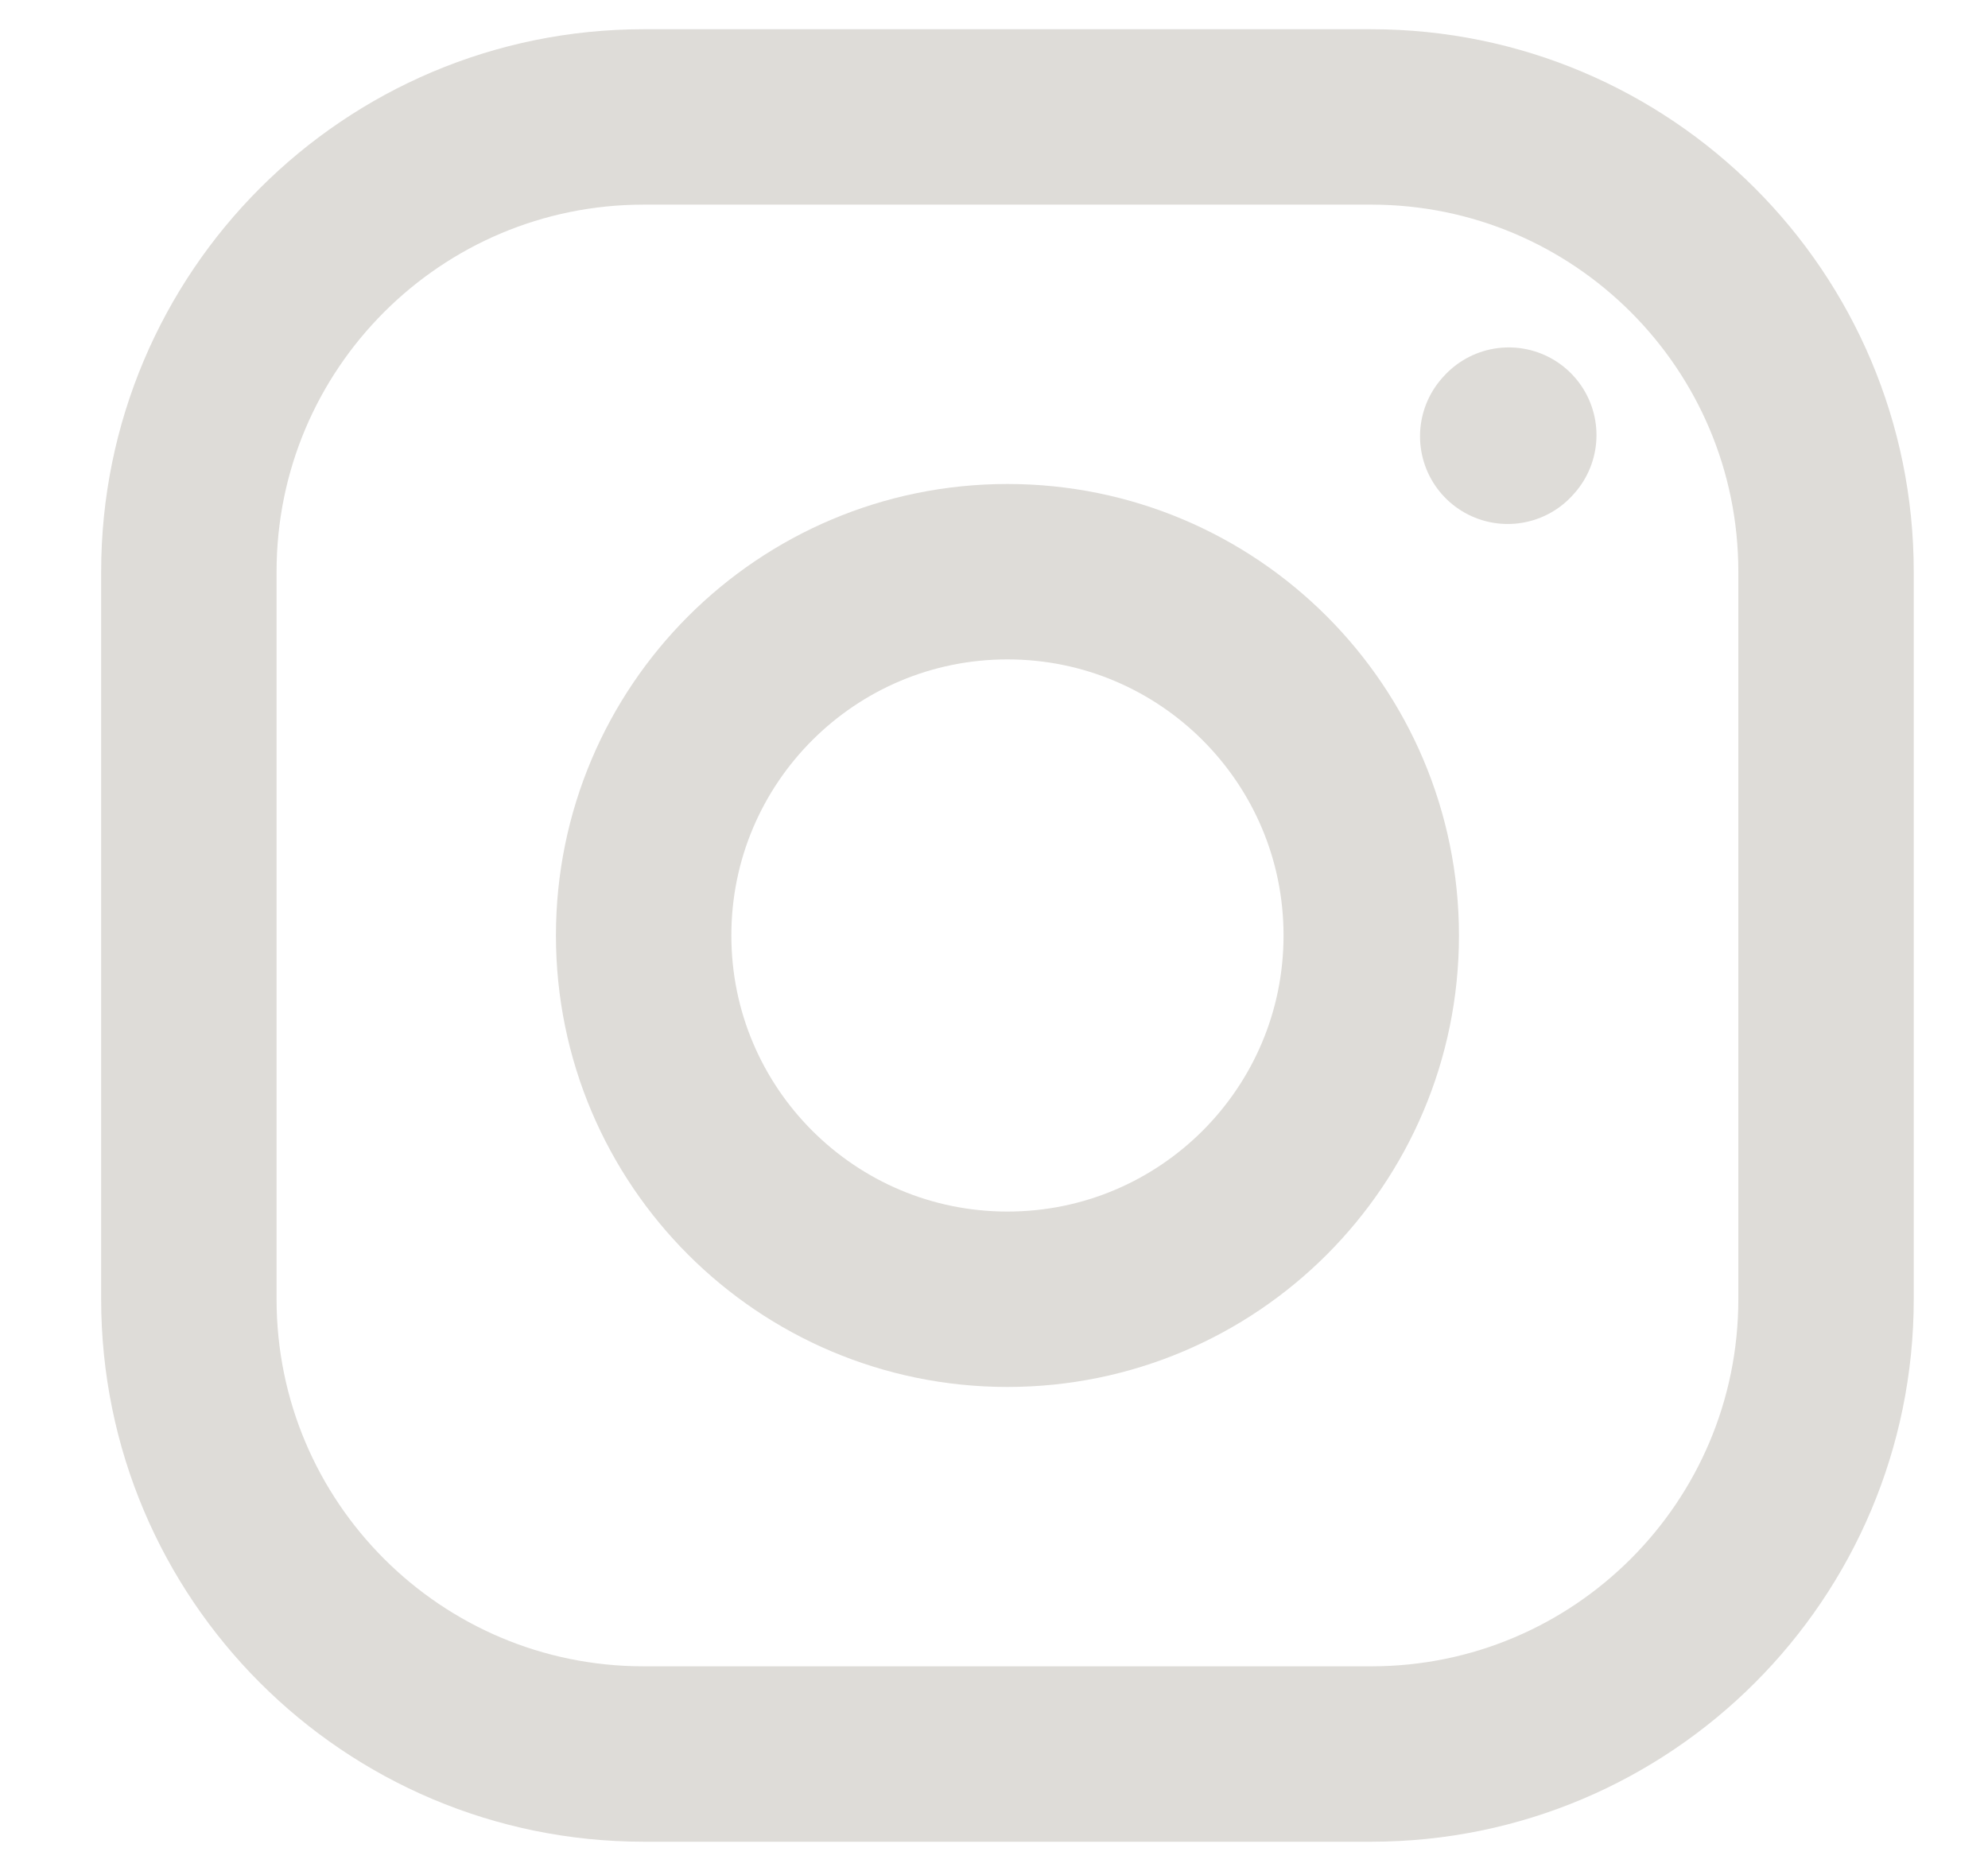 <svg width="17" height="16" viewBox="0 0 17 16" fill="none" xmlns="http://www.w3.org/2000/svg">
<path d="M8.615 11.111C10.333 11.111 11.726 9.718 11.726 8C11.726 6.282 10.333 4.889 8.615 4.889C6.897 4.889 5.504 6.282 5.504 8C5.504 9.718 6.897 11.111 8.615 11.111Z" stroke="#DEDCD8" stroke-width="1.5" stroke-linecap="round" stroke-linejoin="round"/>
<path d="M1.615 11.111V4.889C1.615 2.741 3.356 1 5.504 1H11.726C13.874 1 15.615 2.741 15.615 4.889V11.111C15.615 13.259 13.874 15 11.726 15H5.504C3.356 15 1.615 13.259 1.615 11.111Z" stroke="#DEDCD8" stroke-width="1.5"/>
<path d="M12.893 3.731L12.902 3.721" stroke="#DEDCD8" stroke-width="1.5" stroke-linecap="round" stroke-linejoin="round"/>
</svg>
